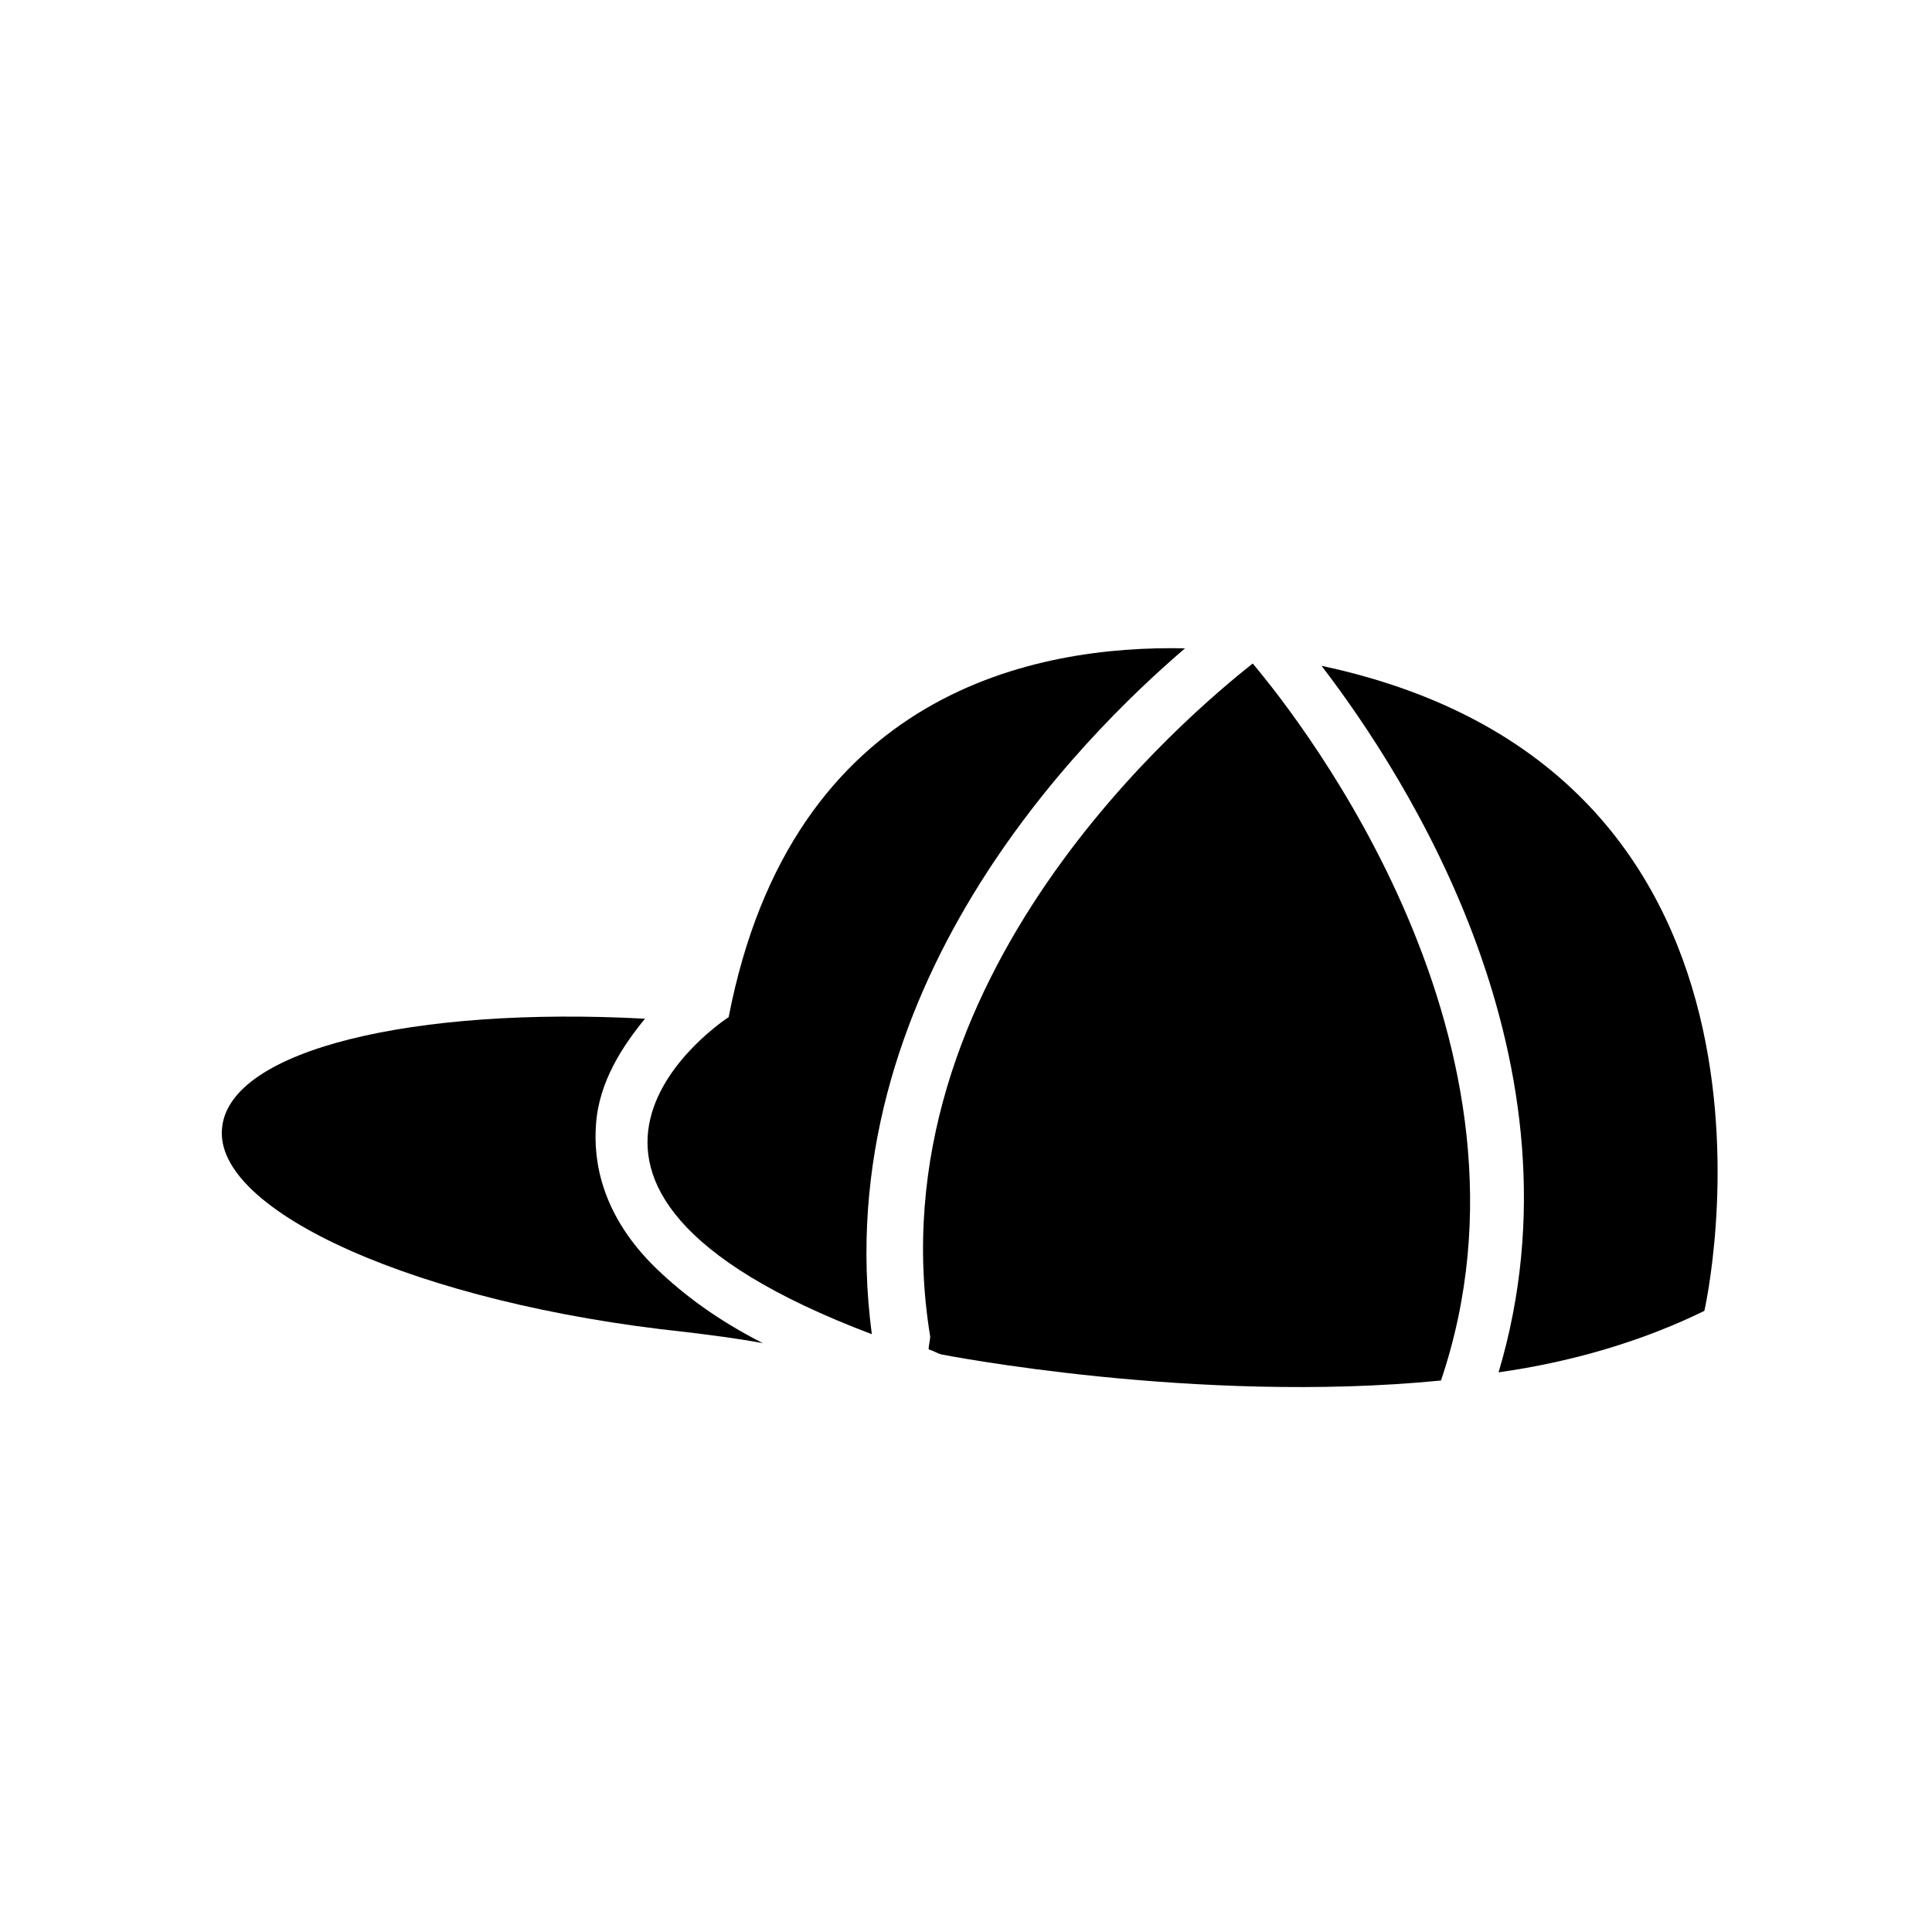 <?xml version="1.0" encoding="utf-8"?>
<!-- Generator: Adobe Illustrator 16.0.0, SVG Export Plug-In . SVG Version: 6.00 Build 0)  -->
<!DOCTYPE svg PUBLIC "-//W3C//DTD SVG 1.1//EN" "http://www.w3.org/Graphics/SVG/1.1/DTD/svg11.dtd">
<svg version="1.1" id="Capa_1" xmlns="http://www.w3.org/2000/svg" xmlns:xlink="http://www.w3.org/1999/xlink" x="0px" y="0px"
	 width="120px" height="120px" viewBox="0 0 120 120" enable-background="new 0 0 120 120" xml:space="preserve">
<g>
	<path d="M40.787,78.811L40.787,78.811c-3.431-3.311-3.938-6.693-3.77-8.94c0.169-2.706,1.716-4.978,3.045-6.597
		c-14.33-0.773-25.783,1.908-26.267,6.766c-0.58,5.195,12.251,10.946,28.731,12.687c1.57,0.192,3.166,0.386,4.857,0.7
		C44.581,82,42.503,80.454,40.787,78.811z"/>
	<g>
		<path d="M93.079,85.238c4.615-0.652,8.989-1.957,12.782-3.818c0,0,7.66-33.371-23.777-40.064
			C87.376,48.267,98.83,65.979,93.079,85.238z"/>
		<path d="M73.603,40.269c-9.134-0.193-24.406,2.562-28.345,22.907c0,0-15.949,10.295,8.893,19.694
			C51.323,61.484,67.175,45.778,73.603,40.269z"/>
		<path d="M77.807,41.211c-3.77,2.997-23.681,19.452-20.031,41.805c0,0.217-0.098,0.556-0.098,0.797
			c0.339,0.097,0.459,0.218,0.798,0.314c0,0,15.827,3.117,31.026,1.619C96.559,64.893,80.9,44.884,77.807,41.211z"/>
	</g>
</g>
</svg>
